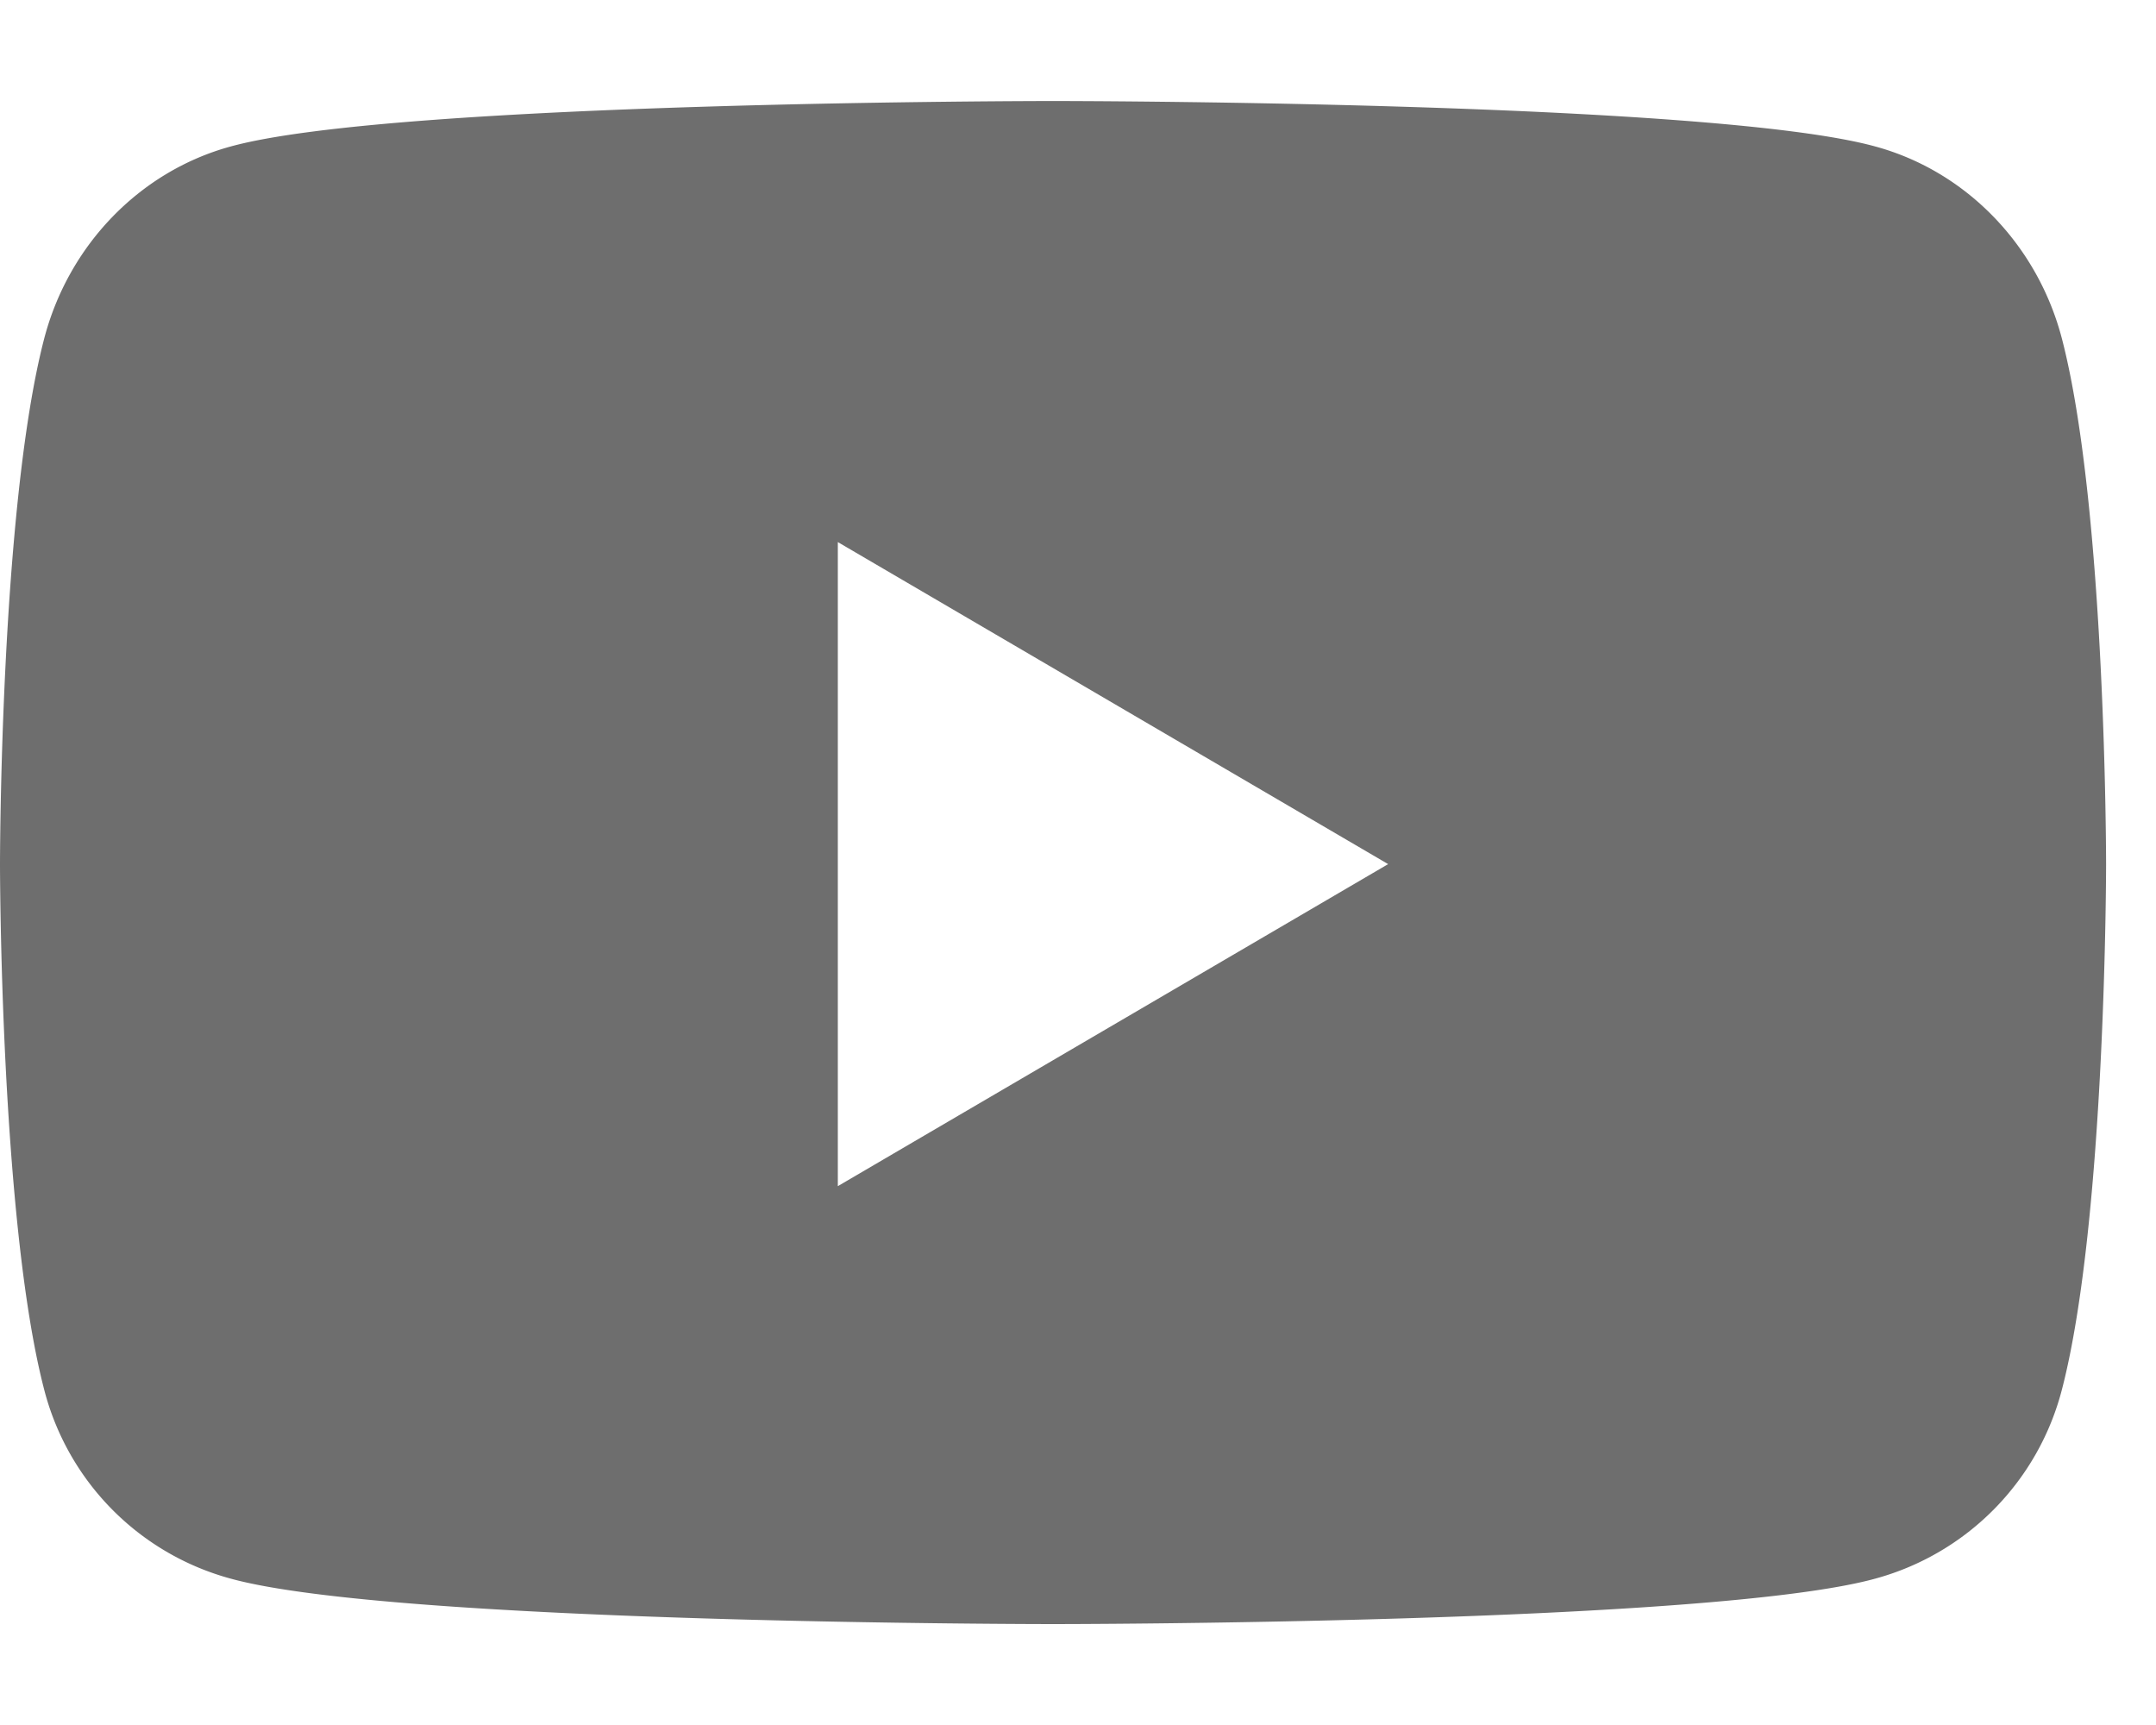 <svg width="20" height="16" fill="none" xmlns="http://www.w3.org/2000/svg"><path d="M19.129 3.148c-.225-.872-.887-1.557-1.728-1.788C15.878.937 9.768.937 9.768.937s-6.109 0-7.633.423c-.84.231-1.502.916-1.727 1.788C0 4.726 0 8.015 0 8.015s0 3.29.408 4.867a2.449 2.449 0 001.727 1.759c1.524.423 7.633.423 7.633.423s6.11 0 7.633-.423a2.455 2.455 0 001.728-1.759c.408-1.578.408-4.867.408-4.867s0-3.29-.408-4.867zM7.772 11.002V5.028l5.105 2.987-5.105 2.987z" fill="#6E6E6E"/></svg>